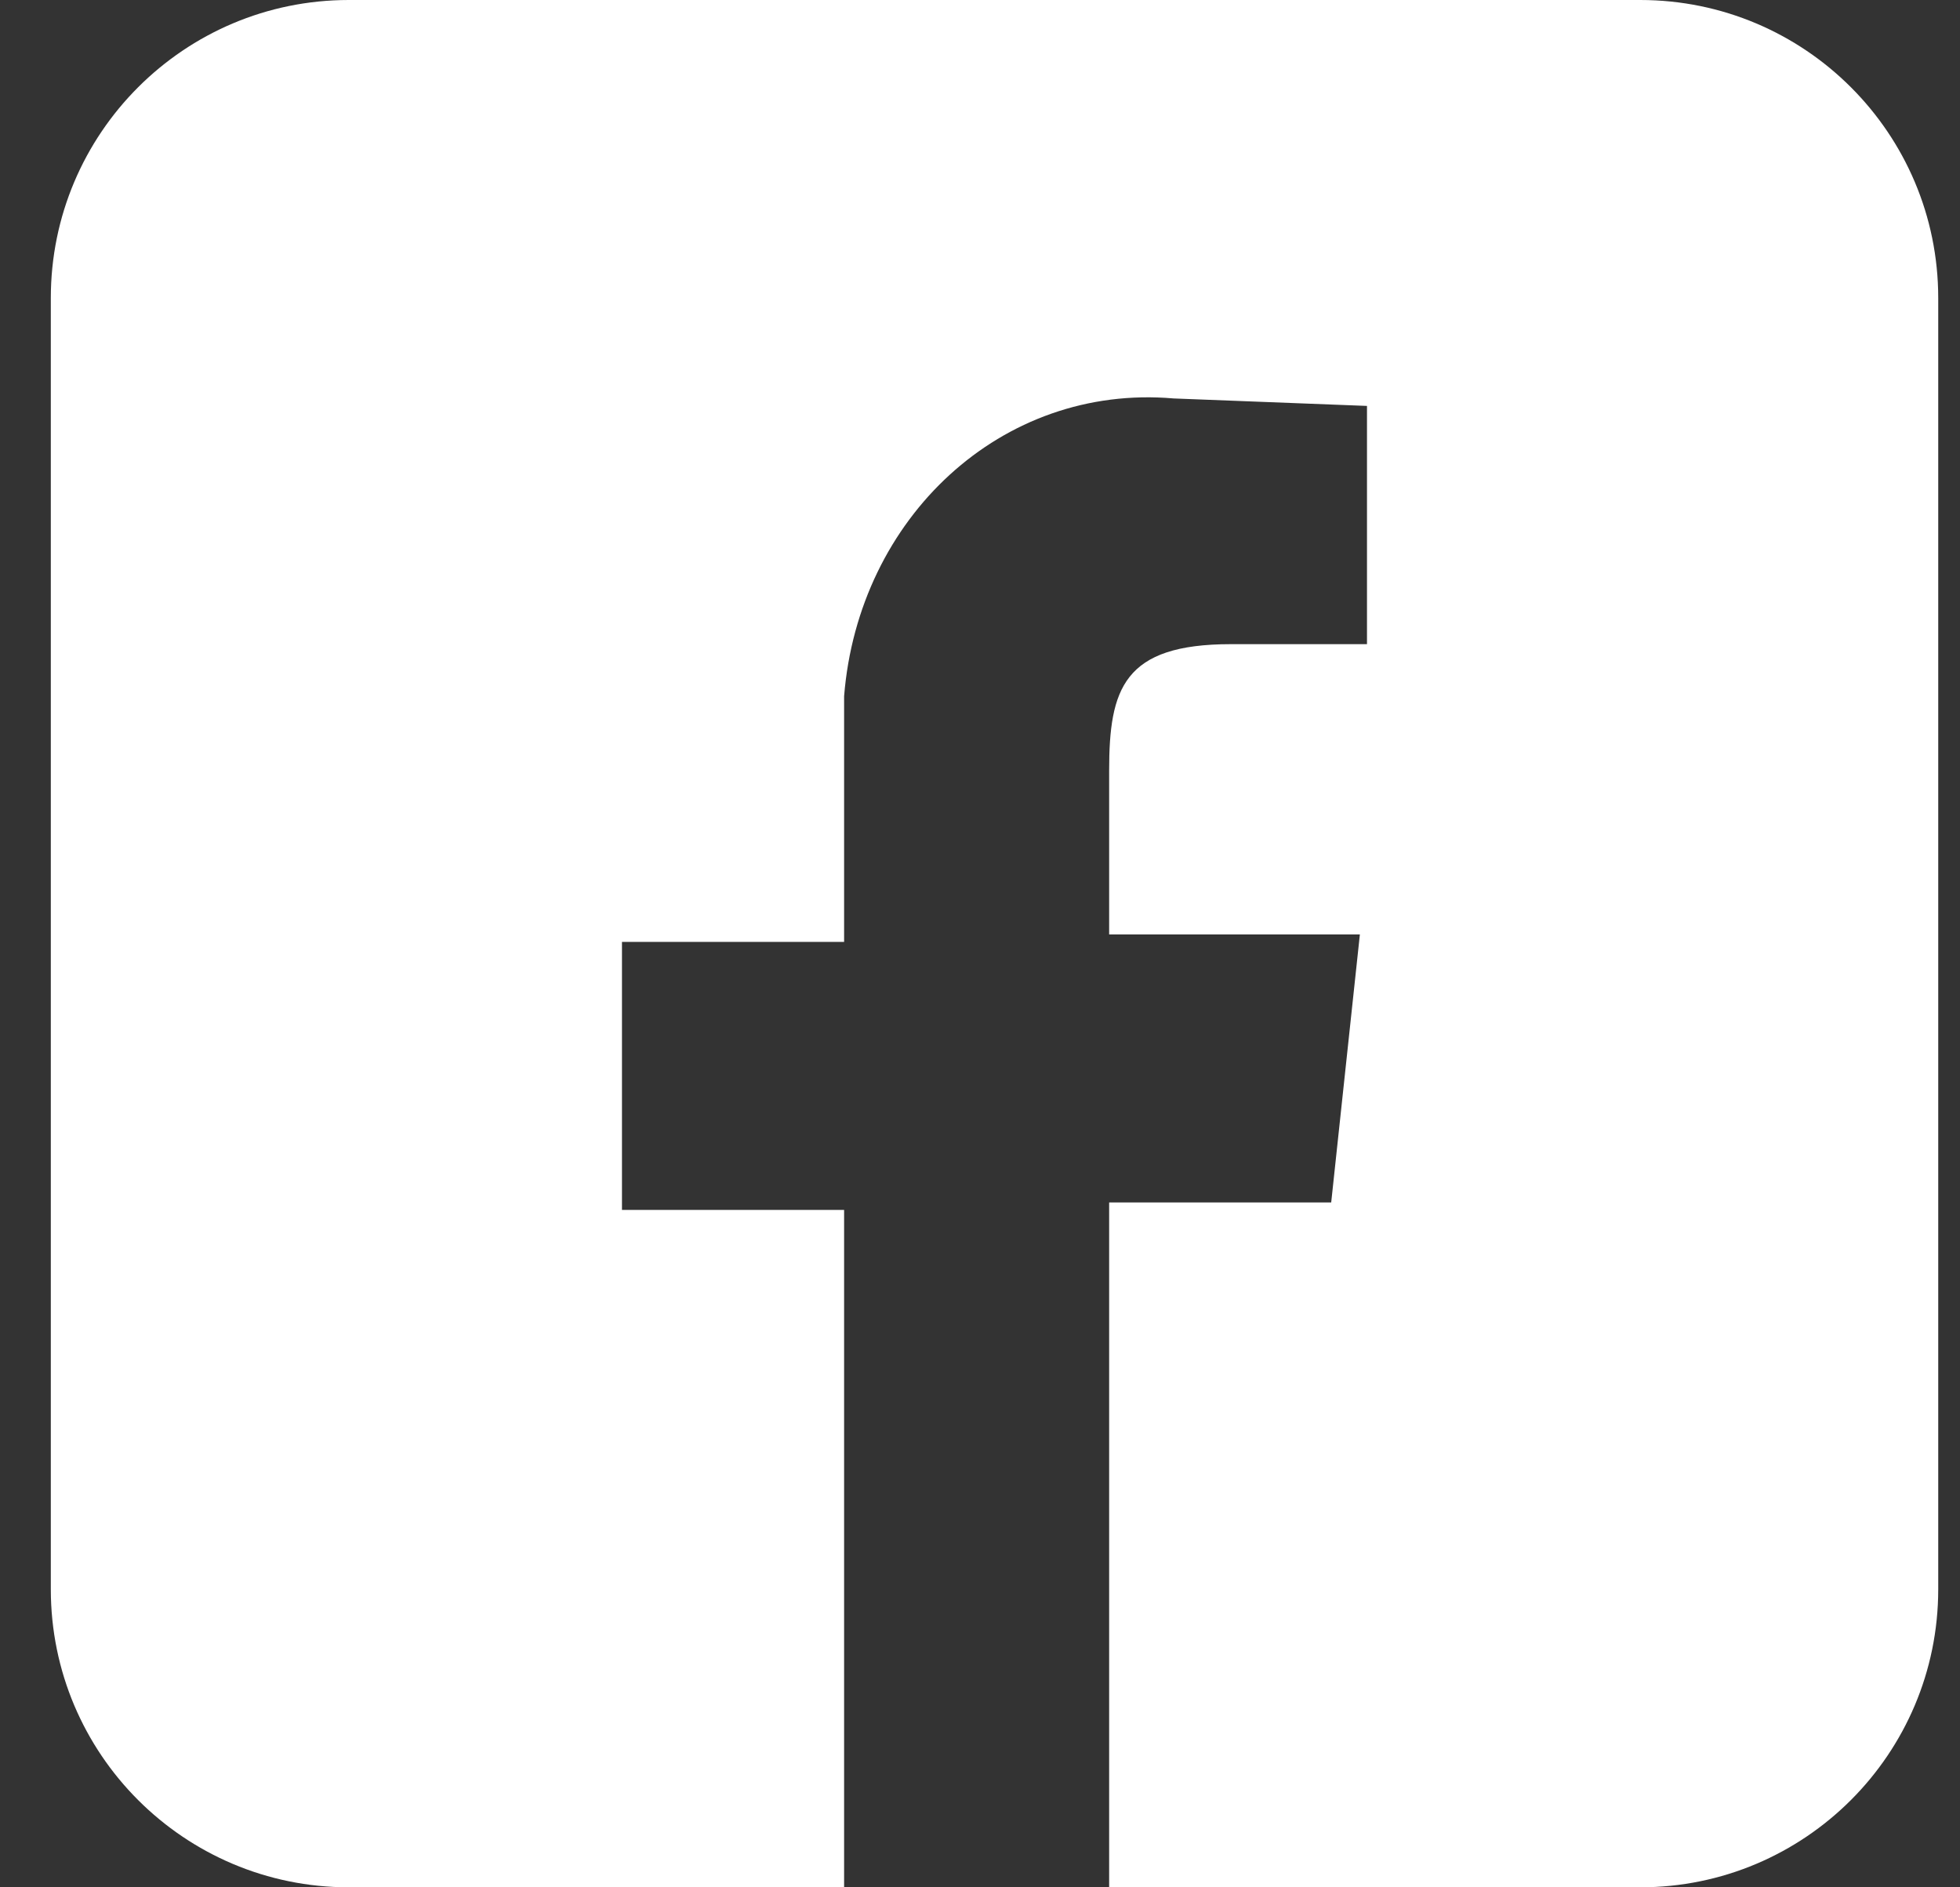 <svg width="27" height="26" viewBox="0 0 27 26" fill="none" xmlns="http://www.w3.org/2000/svg">
<rect x="0" y="0" width="27" height="26" fill="#333333" stroke="none"/>
<path d="M4.805 0C2.538 0 0.7 1.838 0.7 4.105V21.895C0.7 24.162 2.538 26 4.805 26H11.628V16.668H8.568V12.976H11.628V9.591C11.825 7.13 13.799 5.284 16.167 5.489L18.831 5.592V8.874H16.957C15.476 8.874 15.279 9.489 15.279 10.617V12.873H18.733L18.338 16.565H15.279V26H22.595C24.862 26 26.7 24.162 26.7 21.895V4.105C26.7 1.838 24.862 0 22.595 0H4.805Z" fill="white"/>
</svg>
